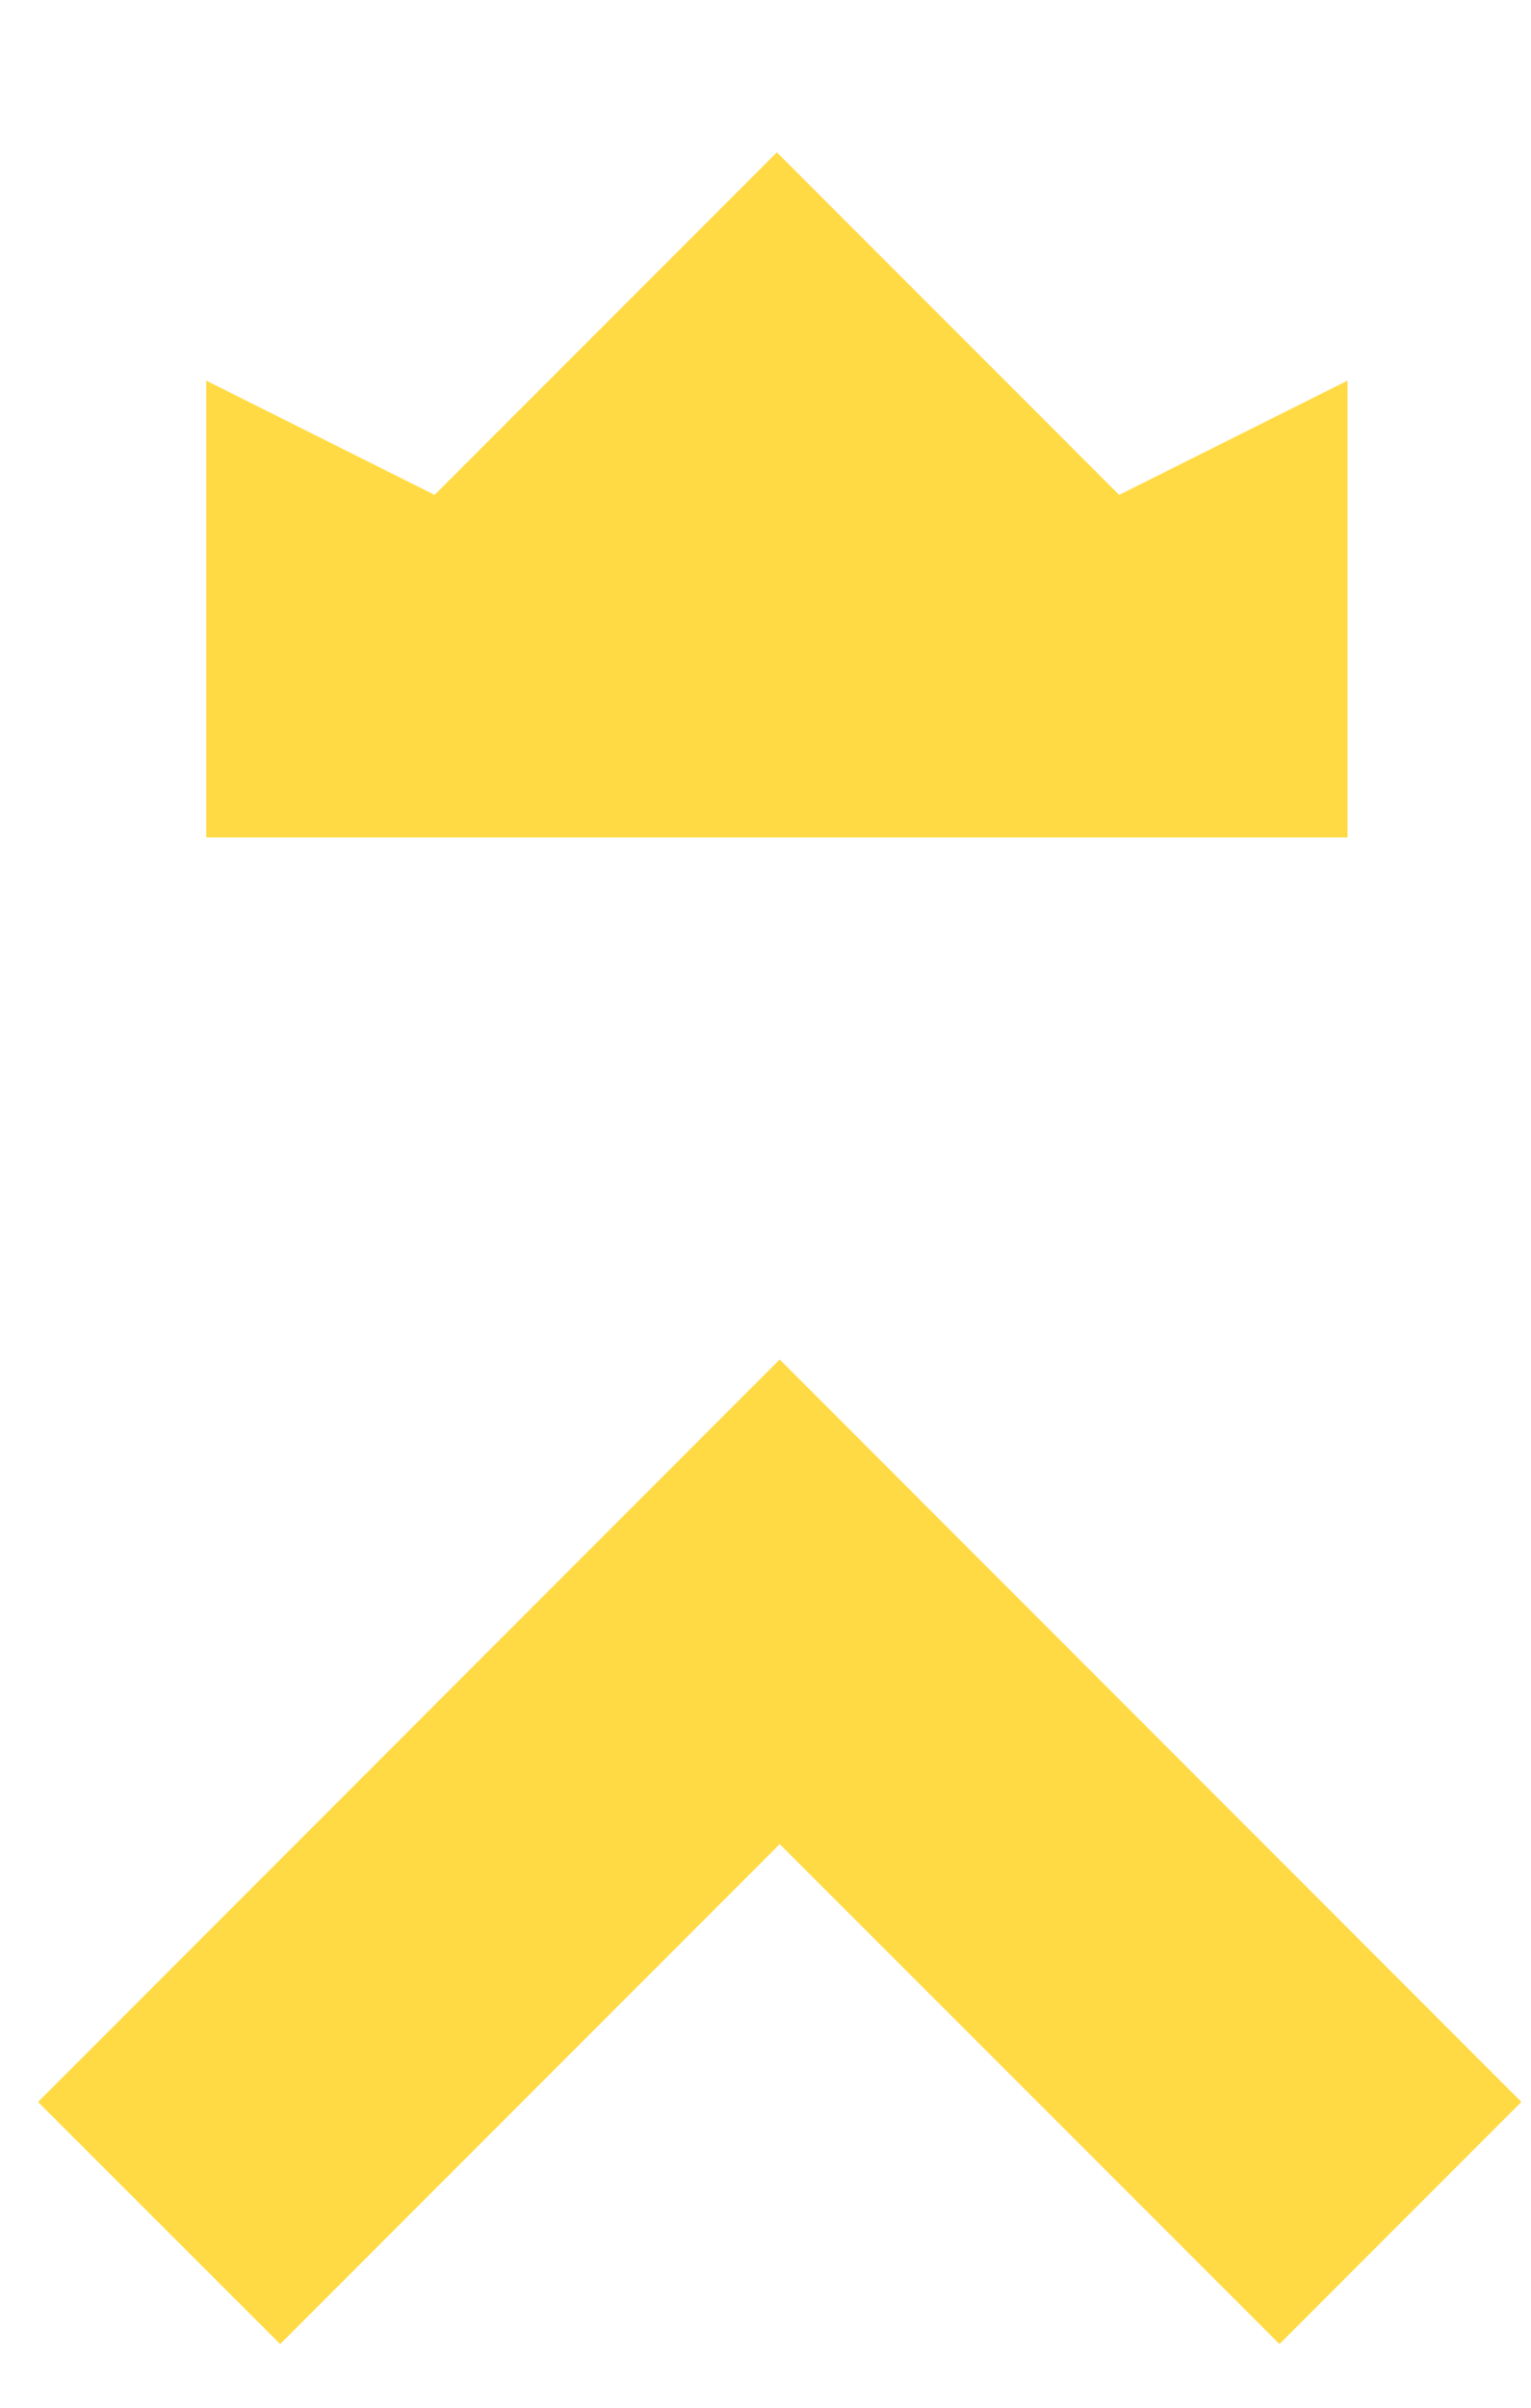 <svg xmlns="http://www.w3.org/2000/svg" width="7" height="11" viewBox="0 0 7 11" fill="none"><path d="M0.943 3.826H6.161V1.739L5.117 2.261L3.552 0.696L1.987 2.261L0.943 1.739V3.826Z" fill="#FFDA44"></path><path d="M6.956 9.603L3.565 6.211L0.174 9.603L1.281 10.709L3.565 8.425L5.85 10.709L6.956 9.603Z" fill="#FFDA44"></path></svg>